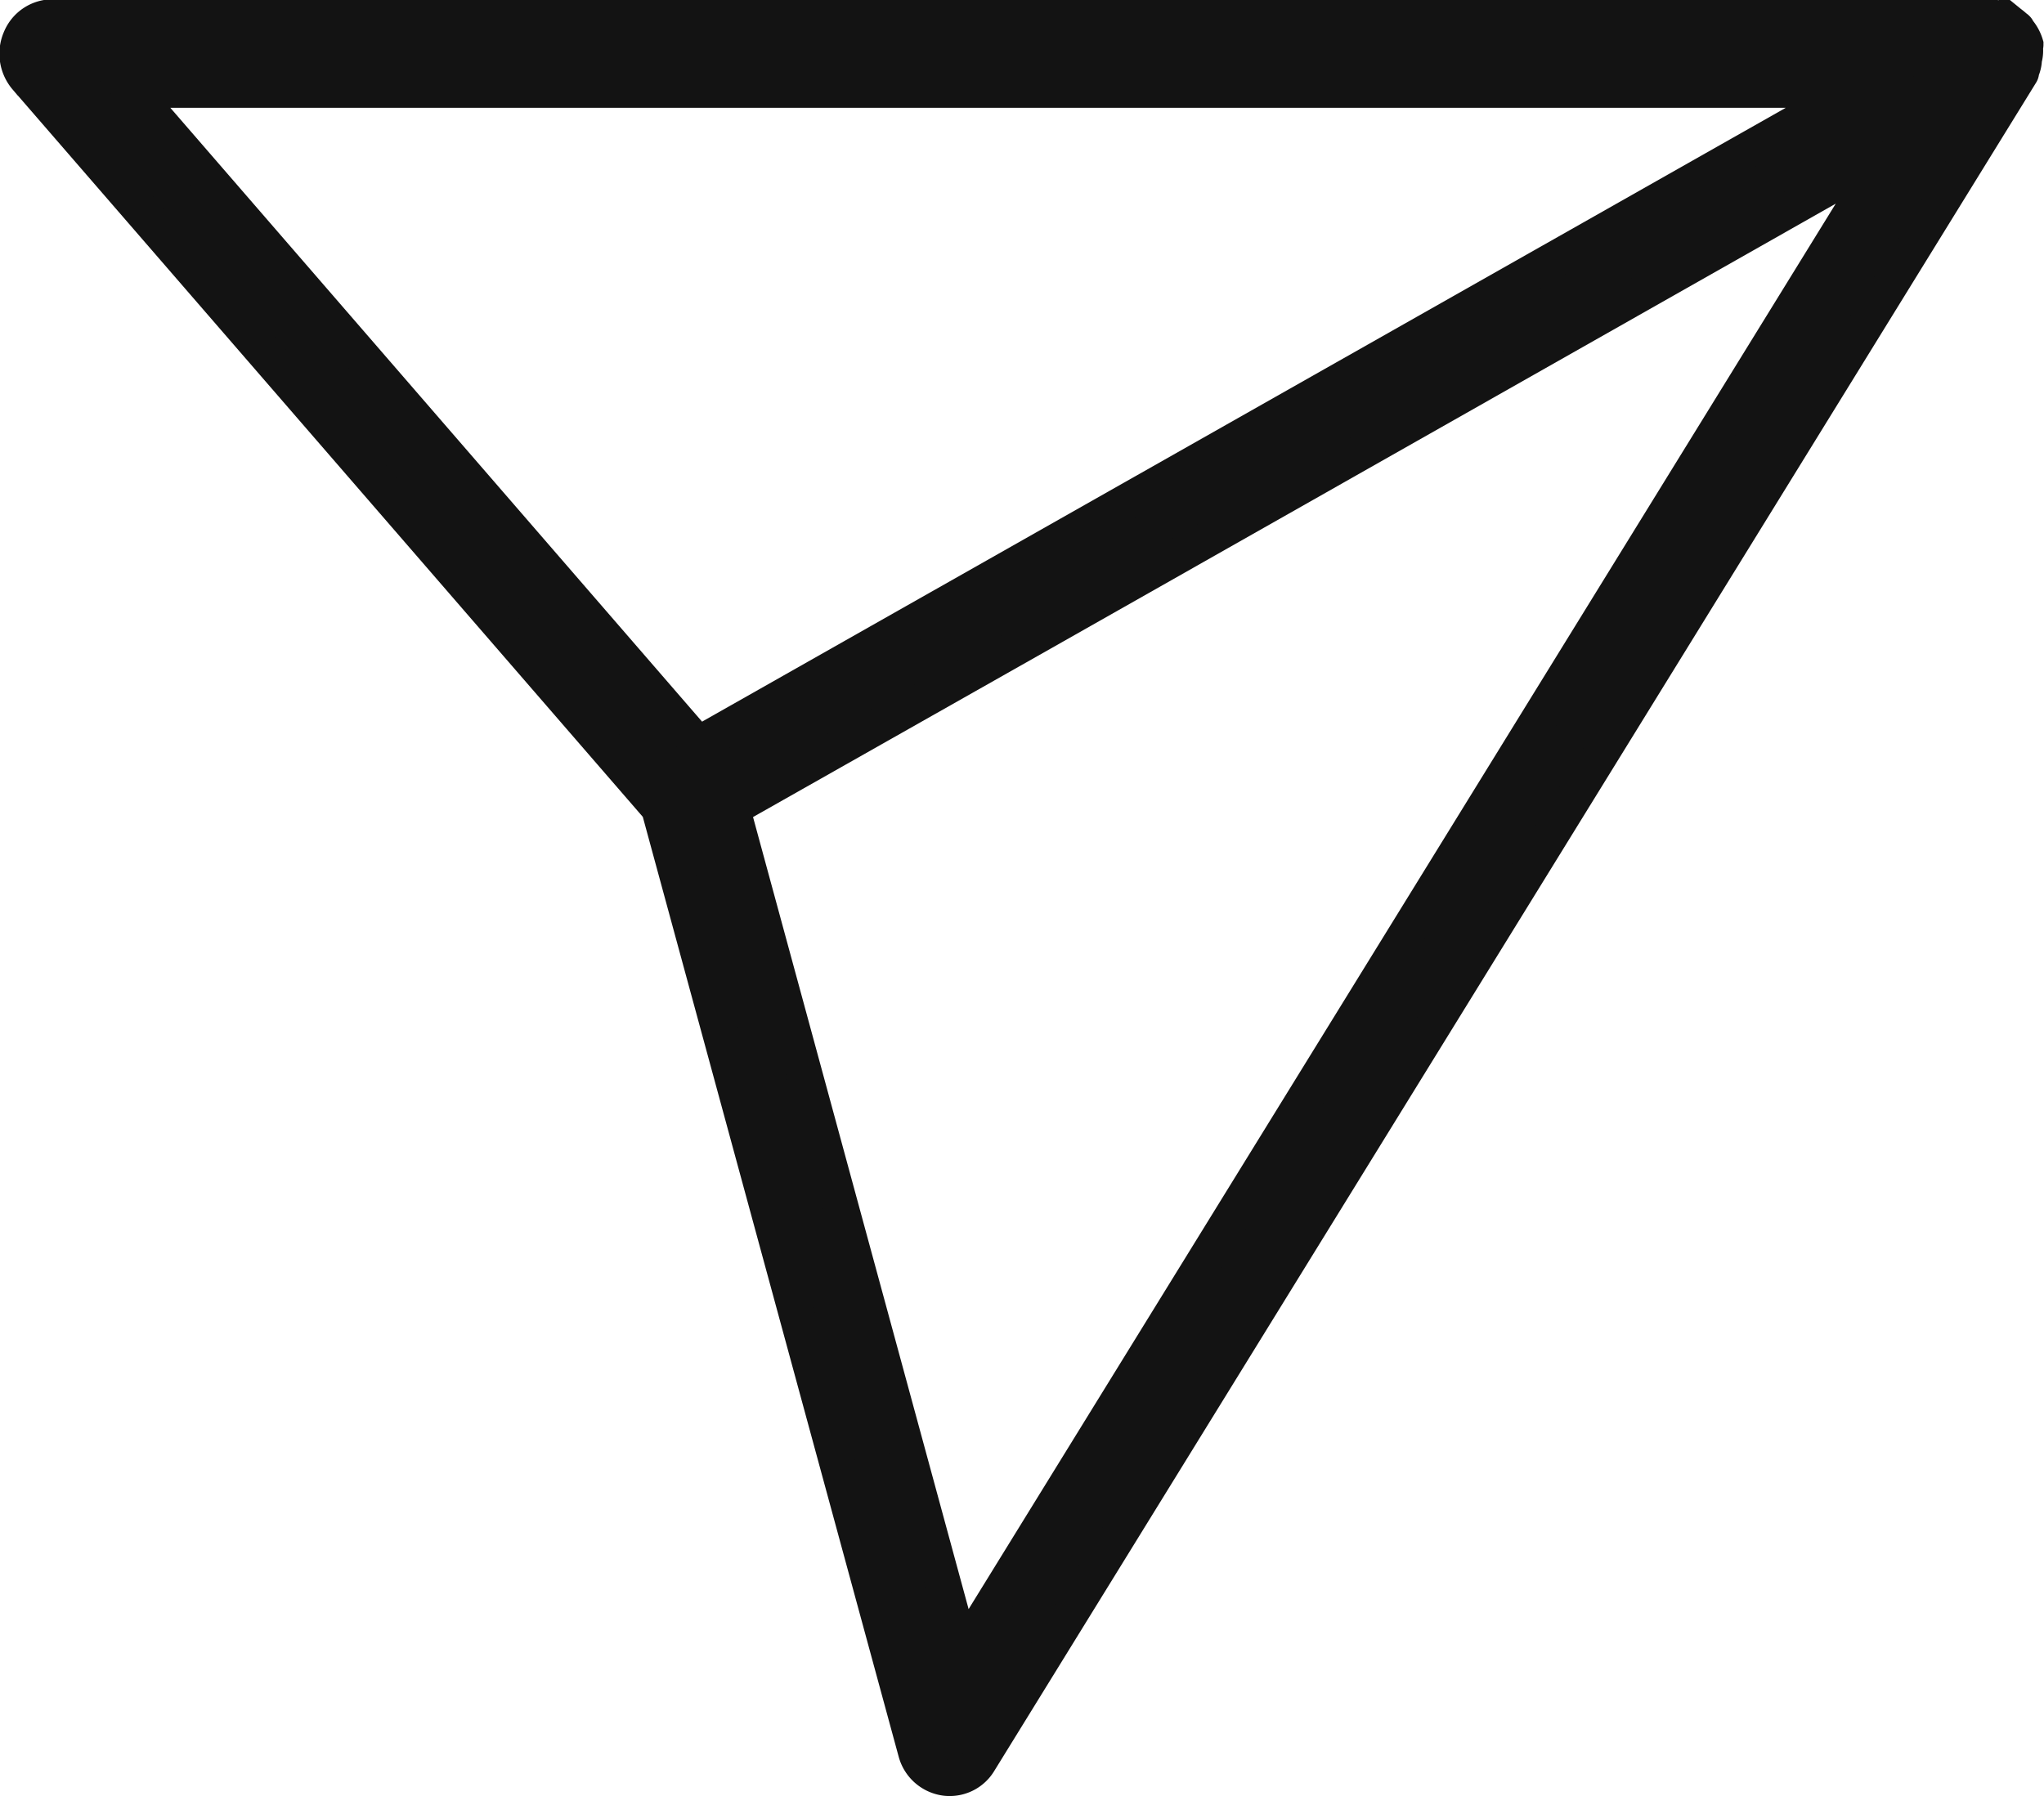 <svg xmlns="http://www.w3.org/2000/svg" width="39.79" height="34.969" viewBox="0 0 39.79 34.969">
  <defs>
    <style>
      .cls-1 {
        fill: #131313;
        stroke: #131313;
        stroke-width: 0.7px;
        fill-rule: evenodd;
      }
    </style>
  </defs>
  <path id="모양_12_복사" data-name="모양 12 복사" class="cls-1" d="M1571.54,42.8a0.565,0.565,0,0,1-.02.223,0.544,0.544,0,0,1-.05.219c-0.01.017,0,.038-0.01,0.055l-20.28,32.869a0.662,0.662,0,0,1-.57.327,0.585,0.585,0,0,1-.1-0.007,0.688,0.688,0,0,1-.56-0.508l-5-18.368-12.32-14.222a0.723,0.723,0,0,1-.11-0.759,0.677,0.677,0,0,1,.62-0.418h37.74c0.02,0,.04.008,0.06,0.009a0.86,0.86,0,0,1,.11.02,0.431,0.431,0,0,1,.1.036,0.452,0.452,0,0,1,.1.053,1.017,1.017,0,0,1,.09.074c0.01,0.012.03,0.019,0.04,0.032a0.028,0.028,0,0,1,.01.026,0.727,0.727,0,0,1,.16.282C1571.55,42.765,1571.54,42.783,1571.54,42.8Zm-20.69,31.274,18.02-29.211-16.23,9.2-6.27,3.549Zm-16.18-30.45,11.04,12.747,22.5-12.747h-33.54Z" transform="translate(-1532.12 -41.875)"/>
</svg>
